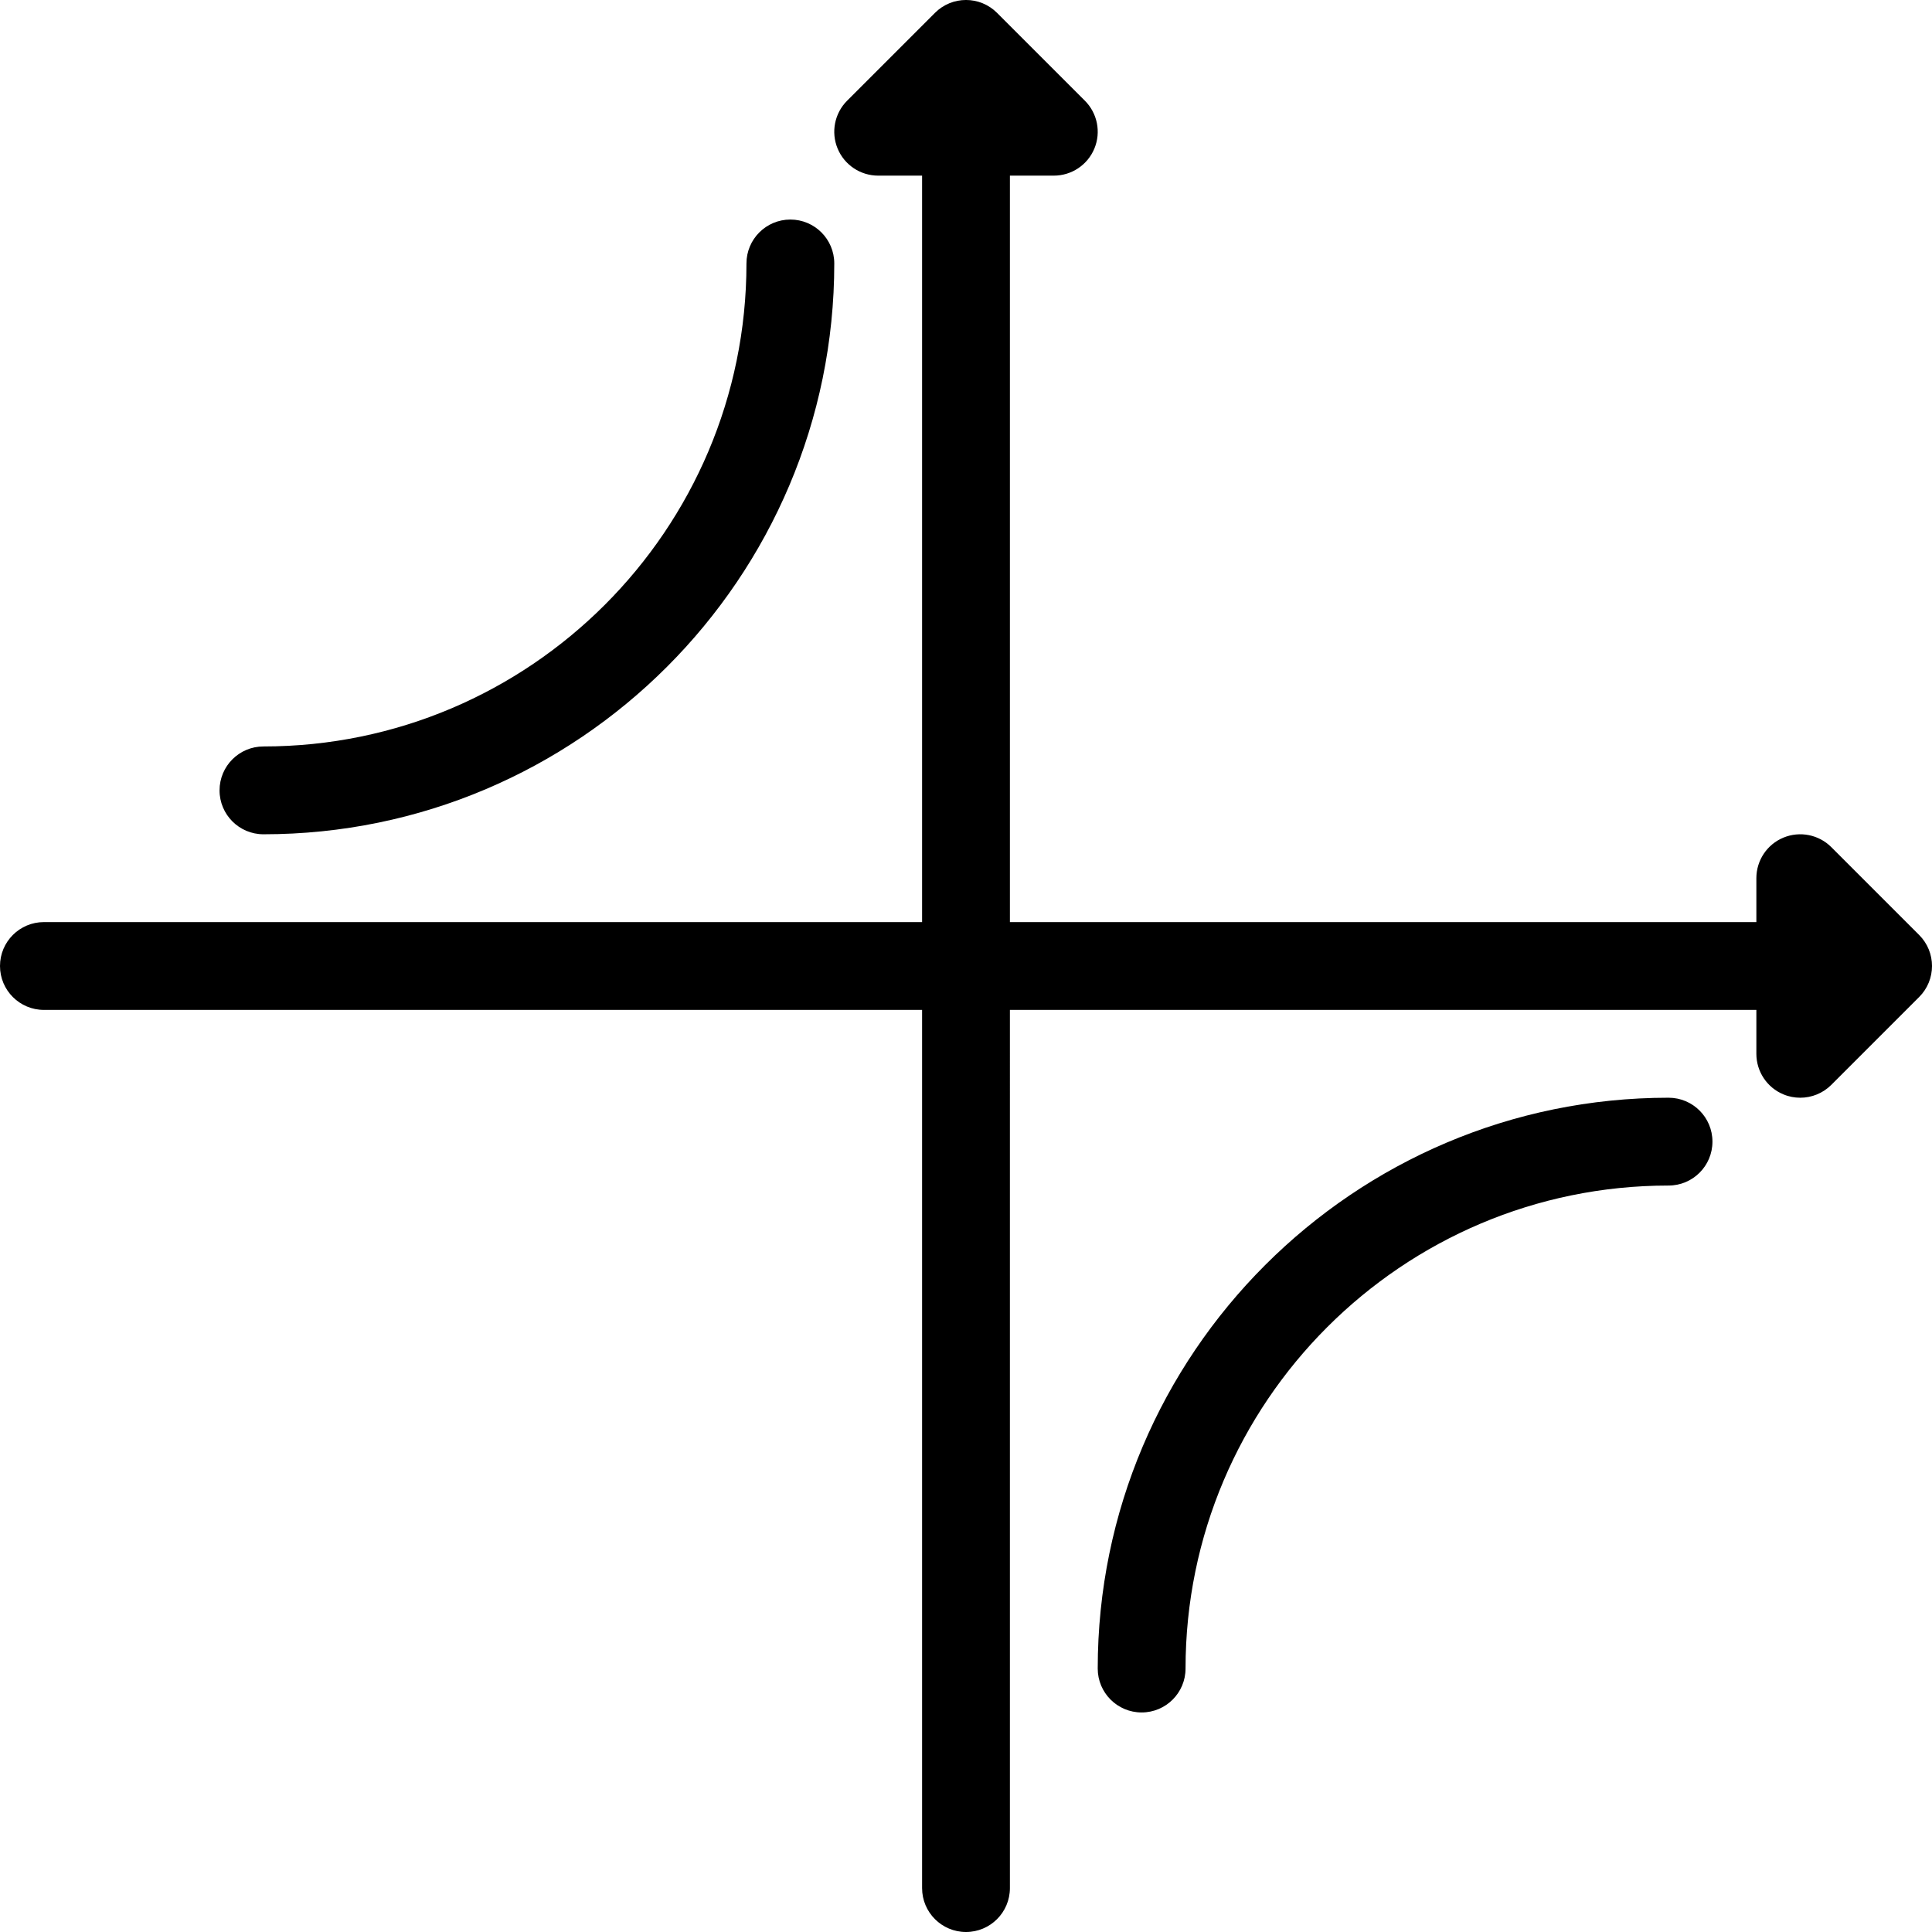 <?xml version="1.0" encoding="iso-8859-1"?>
<!-- Generator: Adobe Illustrator 20.0.0, SVG Export Plug-In . SVG Version: 6.00 Build 0)  -->
<svg version="1.1" xmlns="http://www.w3.org/2000/svg" xmlns:xlink="http://www.w3.org/1999/xlink" x="0px" y="0px"
	 viewBox="0 0 44 44" style="enable-background:new 0 0 44 44;" xml:space="preserve">
<g id="Layer_21">
</g>
<g id="Layer_20">
</g>
<g id="Layer_19">
</g>
<g id="Layer_18">
</g>
<g id="Layer_17">
</g>
<g id="Layer_16">
</g>
<g id="Layer_15">
</g>
<g id="Layer_14">
</g>
<g id="Layer_13">
</g>
<g id="Layer_12">
</g>
<g id="Layer_11">
</g>
<g id="Layer_10">
</g>
<g id="Layer_9">
</g>
<g id="Layer_8">
</g>
<g id="Layer_7">
	<g>
		<path d="M43.707,21.293l-2-2c-0.286-0.286-0.716-0.371-1.09-0.217S40,19.596,40,20v1H23V4h1c0.404,0,0.769-0.243,0.924-0.617
			s0.069-0.804-0.217-1.09l-2-2c-0.391-0.391-1.023-0.391-1.414,0l-2,2c-0.286,0.286-0.372,0.716-0.217,1.09S19.596,4,20,4h1v17H1
			c-0.552,0-1,0.447-1,1s0.448,1,1,1h20v20c0,0.553,0.448,1,1,1s1-0.447,1-1V23h17v1c0,0.404,0.243,0.77,0.617,0.924
			C40.741,24.976,40.871,25,41,25c0.26,0,0.516-0.102,0.707-0.293l2-2C44.098,22.316,44.098,21.684,43.707,21.293z"/>
		<path d="M6,19c7.168,0,13-5.832,13-13c0-0.553-0.448-1-1-1s-1,0.447-1,1c0,6.065-4.935,11-11,11c-0.552,0-1,0.447-1,1
			S5.448,19,6,19z"/>
		<path d="M38,25c-7.168,0-13,5.832-13,13c0,0.553,0.448,1,1,1s1-0.447,1-1c0-6.065,4.935-11,11-11c0.553,0,1-0.447,1-1
			S38.553,25,38,25z"/>
	</g>
</g>
<g id="Layer_6">
</g>
<g id="Layer_5">
</g>
<g id="Layer_4">
</g>
<g id="Layer_3">
</g>
<g id="Layer_2">
</g>
</svg>
